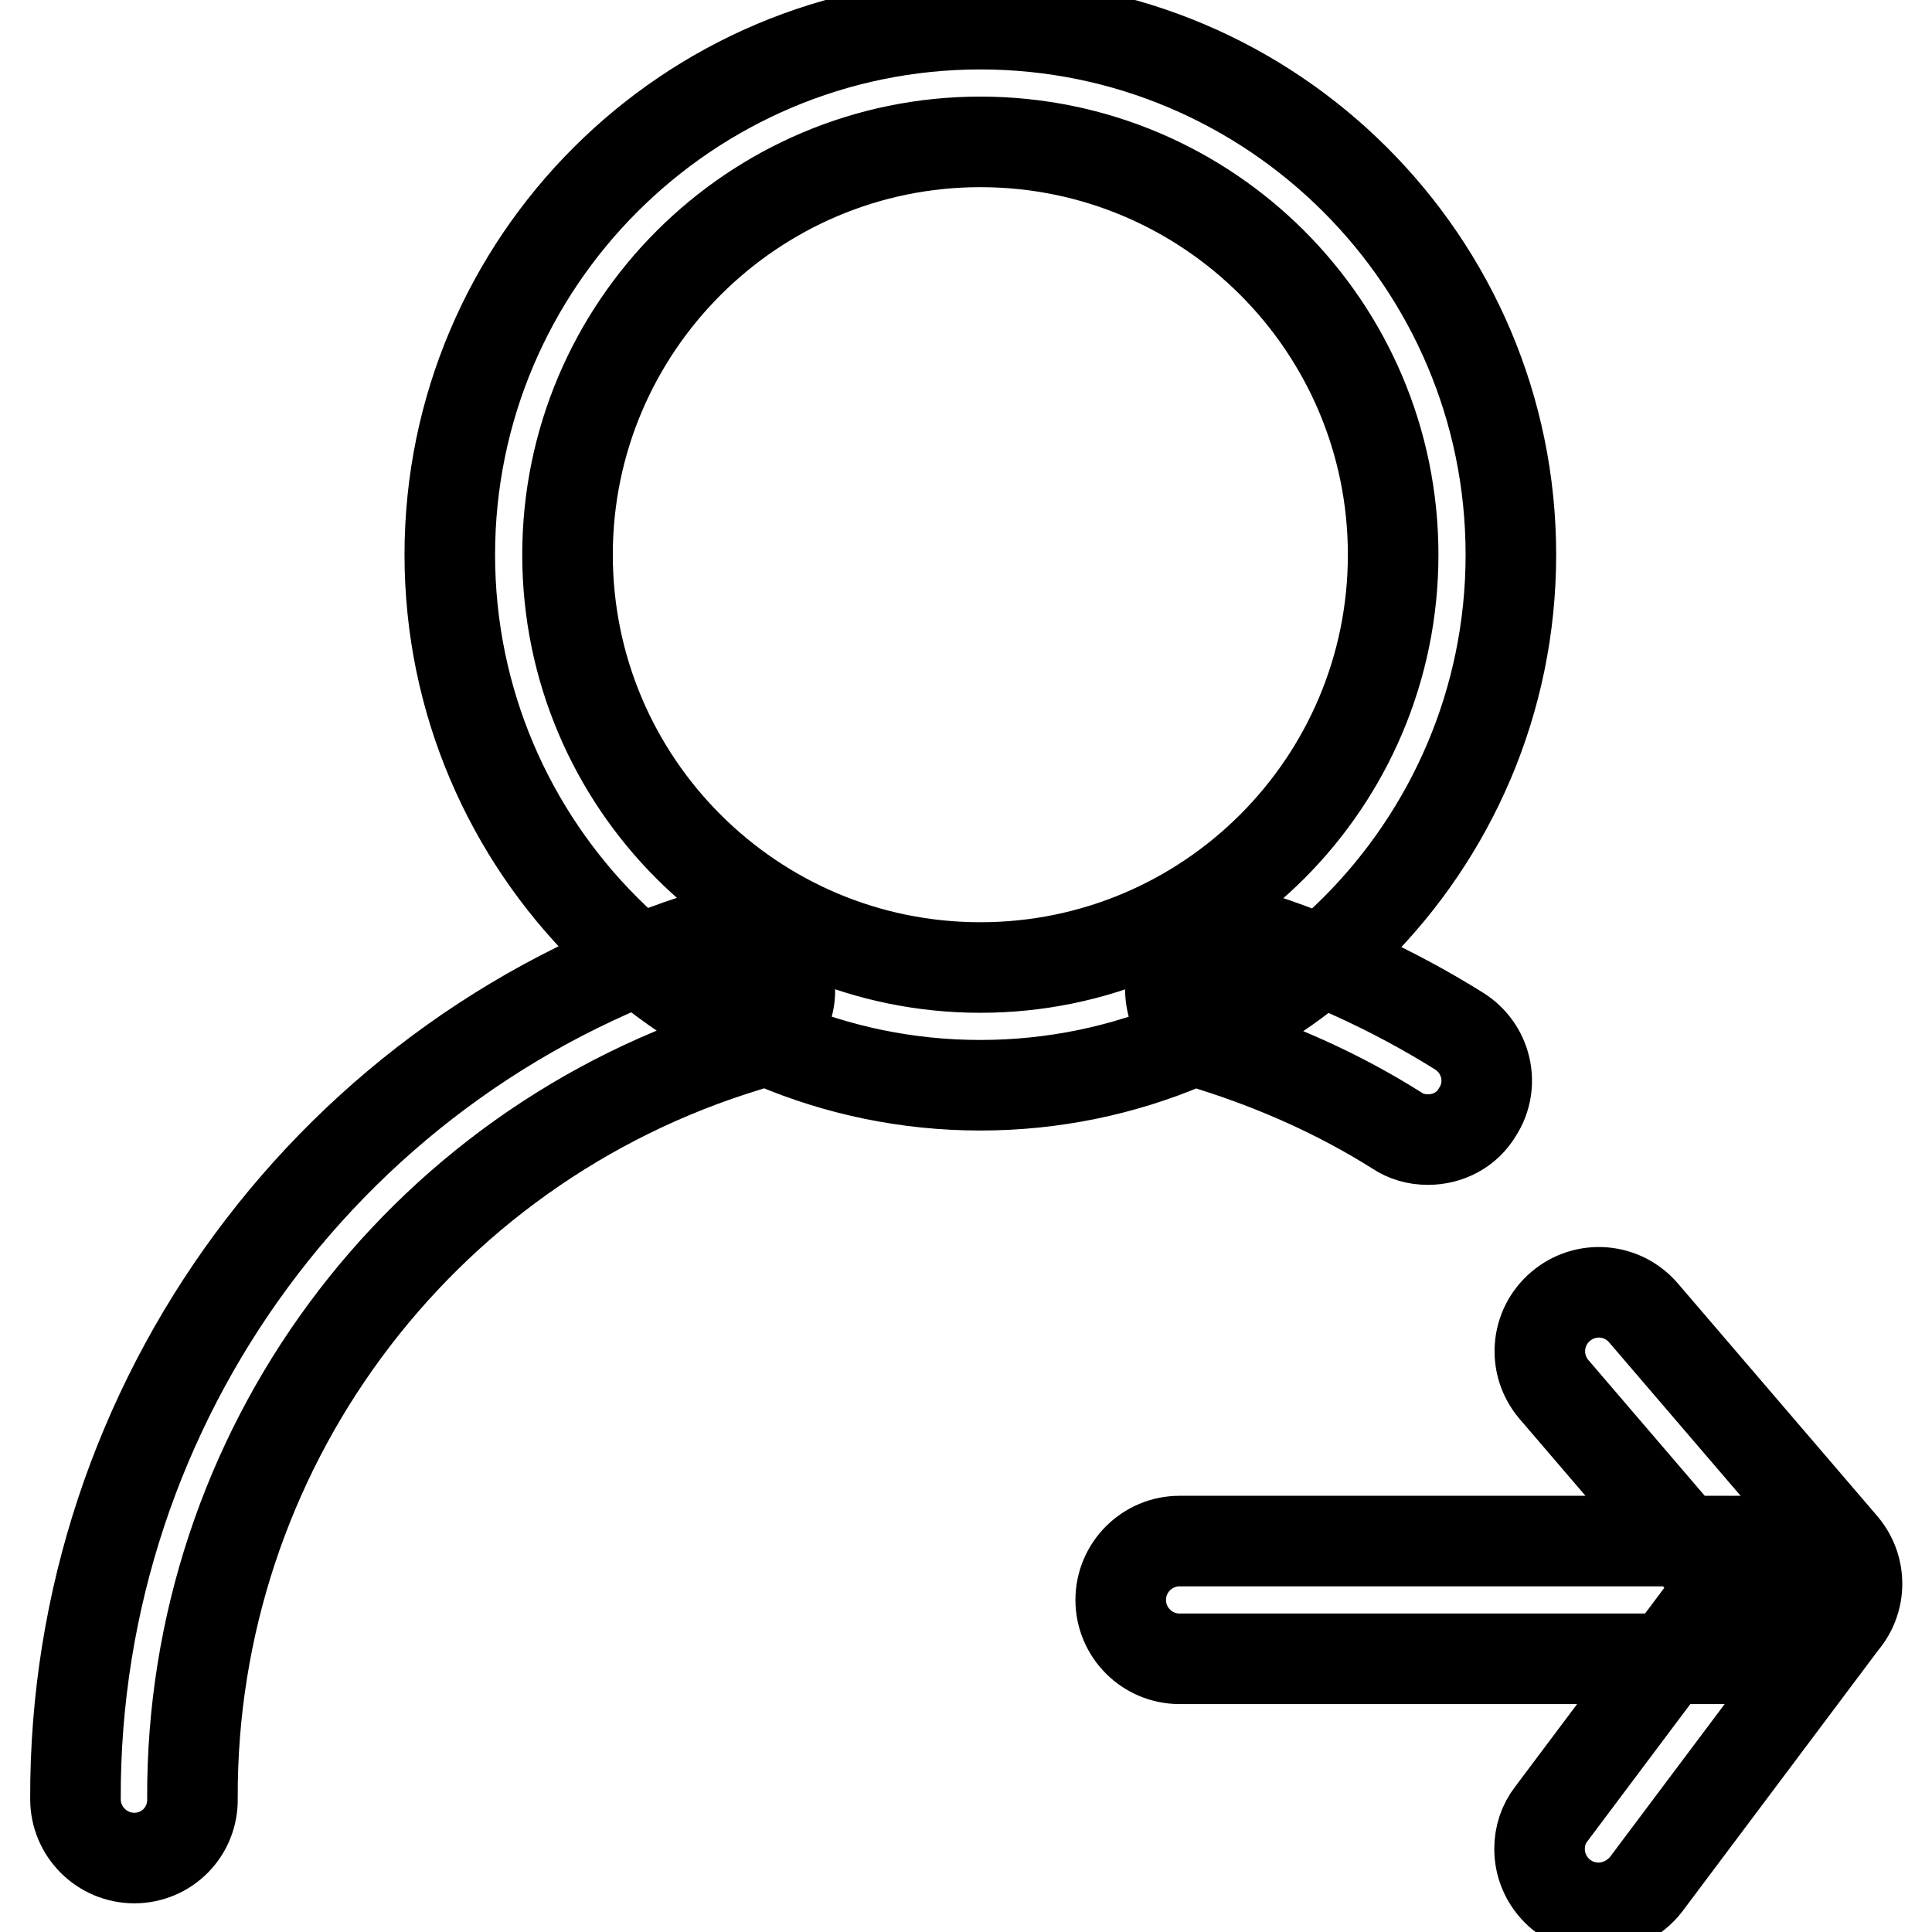 <?xml version="1.0" encoding="utf-8"?>
<!-- Svg Vector Icons : http://www.onlinewebfonts.com/icon -->
<!DOCTYPE svg PUBLIC "-//W3C//DTD SVG 1.1//EN" "http://www.w3.org/Graphics/SVG/1.1/DTD/svg11.dtd">
<svg version="1.1" xmlns="http://www.w3.org/2000/svg" xmlns:xlink="http://www.w3.org/1999/xlink" x="0px" y="0px" viewBox="0 0 256 256" enable-background="new 0 0 256 256" xml:space="preserve">
<g> <path stroke-width="12" fill-opacity="0" stroke="#000000"  d="M232.6,219.8h-76.3c-4.3,0-7.8-3.5-7.8-7.8c0-4.3,3.5-7.8,7.8-7.8h76.3c4.3,0,7.8,3.5,7.8,7.8 C240.4,216.3,236.9,219.8,232.6,219.8z M129.9,143.8c-38.7,0-70.3-31.5-70.3-70.3S91.2,3.2,129.9,3.2c38.7,0,70.3,31.5,70.3,70.3 S168.6,143.8,129.9,143.8z M129.9,18.8c-30.1,0-54.7,24.5-54.7,54.7s24.5,54.7,54.7,54.7c30.2,0,54.7-24.5,54.7-54.7 S160.1,18.8,129.9,18.8z M189.2,151c-1.5,0-2.9-0.4-4.1-1.2c-7.6-4.8-15.9-8.5-24.5-11.2c-4.1-1.3-6.4-5.6-5.2-9.7c0,0,0,0,0,0 c1.2-4.1,5.5-6.4,9.6-5.2c0,0,0.1,0,0.1,0c9.9,3.1,19.4,7.4,28.2,12.9c3.7,2.3,4.8,7.1,2.5,10.7C194.4,149.7,191.9,151,189.2,151 L189.2,151z M17.8,246.2c-4.3,0-7.8-3.5-7.8-7.8C9.8,185.7,44.2,139,94.6,123.7c4.1-1.3,8.5,1,9.7,5.2c1.3,4.1-1,8.5-5.2,9.7 c-43.9,13.3-73.8,53.9-73.6,99.7C25.6,242.7,22.1,246.2,17.8,246.2z M238.2,217.6c-2.3,0-4.4-1-5.9-2.7l-26.4-30.8 c-2.8-3.3-2.4-8.2,0.9-11c3.3-2.8,8.2-2.4,11,0.9l0,0l26.4,30.8c2.8,3.3,2.4,8.2-0.9,11C241.9,216.9,240.1,217.6,238.2,217.6z  M211.8,252.8c-4.3,0-7.8-3.5-7.8-7.8c0-1.7,0.5-3.3,1.6-4.7l26.4-35.2c2.8-3.3,7.7-3.7,11-0.9c3,2.6,3.7,7,1.5,10.3l-26.4,35.2 C216.6,251.6,214.3,252.8,211.8,252.8z"/></g>
</svg>